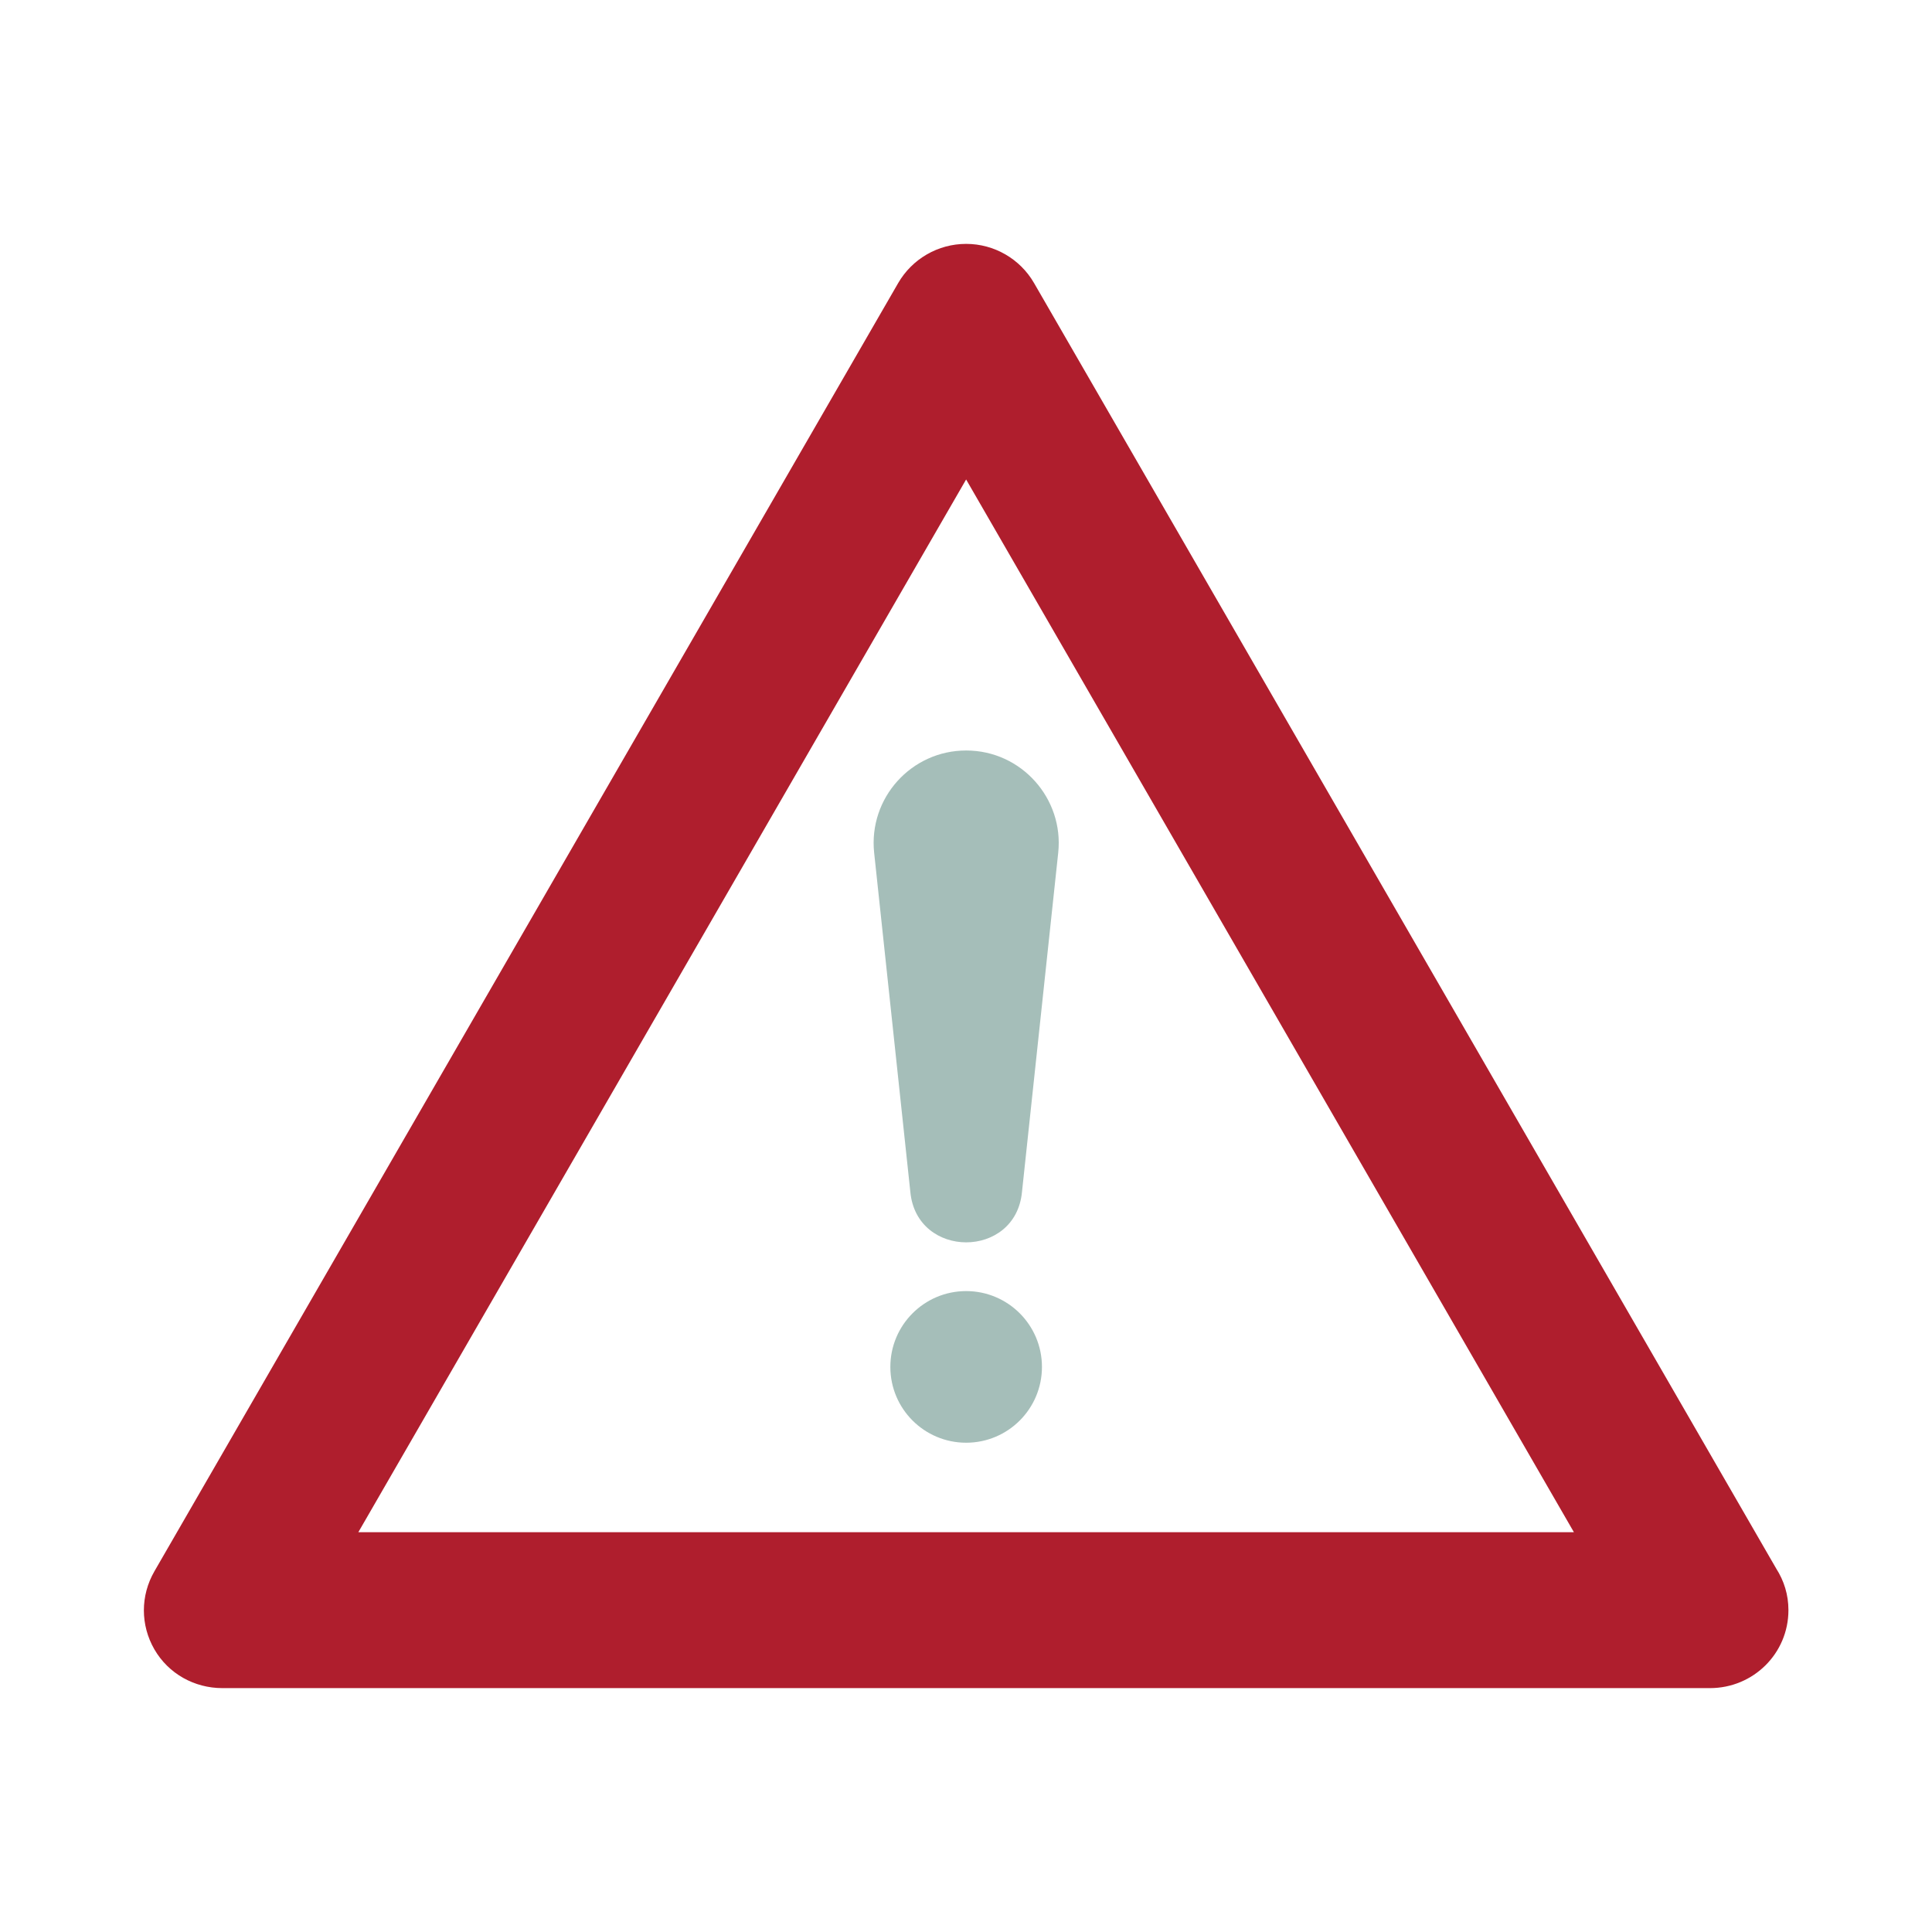 <?xml version="1.0" encoding="UTF-8"?>
<svg width="64px" height="64px" viewBox="0 0 64 64" version="1.1" xmlns="http://www.w3.org/2000/svg" xmlns:xlink="http://www.w3.org/1999/xlink">
    <title>Alert</title>
    <g id="Page-1" stroke="none" stroke-width="1" fill="none" fill-rule="evenodd">
        <g id="Alert" transform="translate(0.005, 0)">
            <g id="raw0364-alert">
                <g id="_x36_4px_boxes">
                    <rect id="Rectangle" x="0" y="0" width="64" height="64"></rect>
                </g>
                <g id="Production" transform="translate(4.761, 8.079)" fill="#AF1E2D" fill-rule="nonzero">
                    <path d="M54.073,43.881 L29.49,1.3 C29.026,0.495 28.167,0 27.238,0 C26.309,0 25.451,0.495 24.986,1.3 L0.348,43.974 C-0.116,44.779 -0.116,45.754 0.348,46.558 C0.813,47.363 1.671,47.842 2.6,47.842 L51.876,47.842 L51.878,47.842 C53.314,47.842 54.478,46.694 54.478,45.258 C54.478,44.745 54.33,44.283 54.073,43.881 Z M27.238,7.804 L47.372,42.678 L7.104,42.678 L27.238,7.804 Z" id="Shape"></path>
                </g>
            </g>
            <path d="M28.952,28.246 L30.151,39.482 C30.359,41.71 33.641,41.714 33.85,39.482 L35.05,28.246 C35.24,26.462 33.838,24.861 32,24.861 C30.184,24.861 28.763,26.433 28.952,28.246 Z" id="Path" fill="#A5BEB9"></path>
            <path d="M32,42.769 C30.613,42.769 29.489,43.894 29.489,45.281 C29.489,46.668 30.613,47.792 32,47.792 C33.387,47.792 34.511,46.668 34.511,45.281 C34.511,43.894 33.387,42.769 32,42.769 Z" id="Path" fill="#A5BEB9"></path>
        </g>
    </g>
</svg>